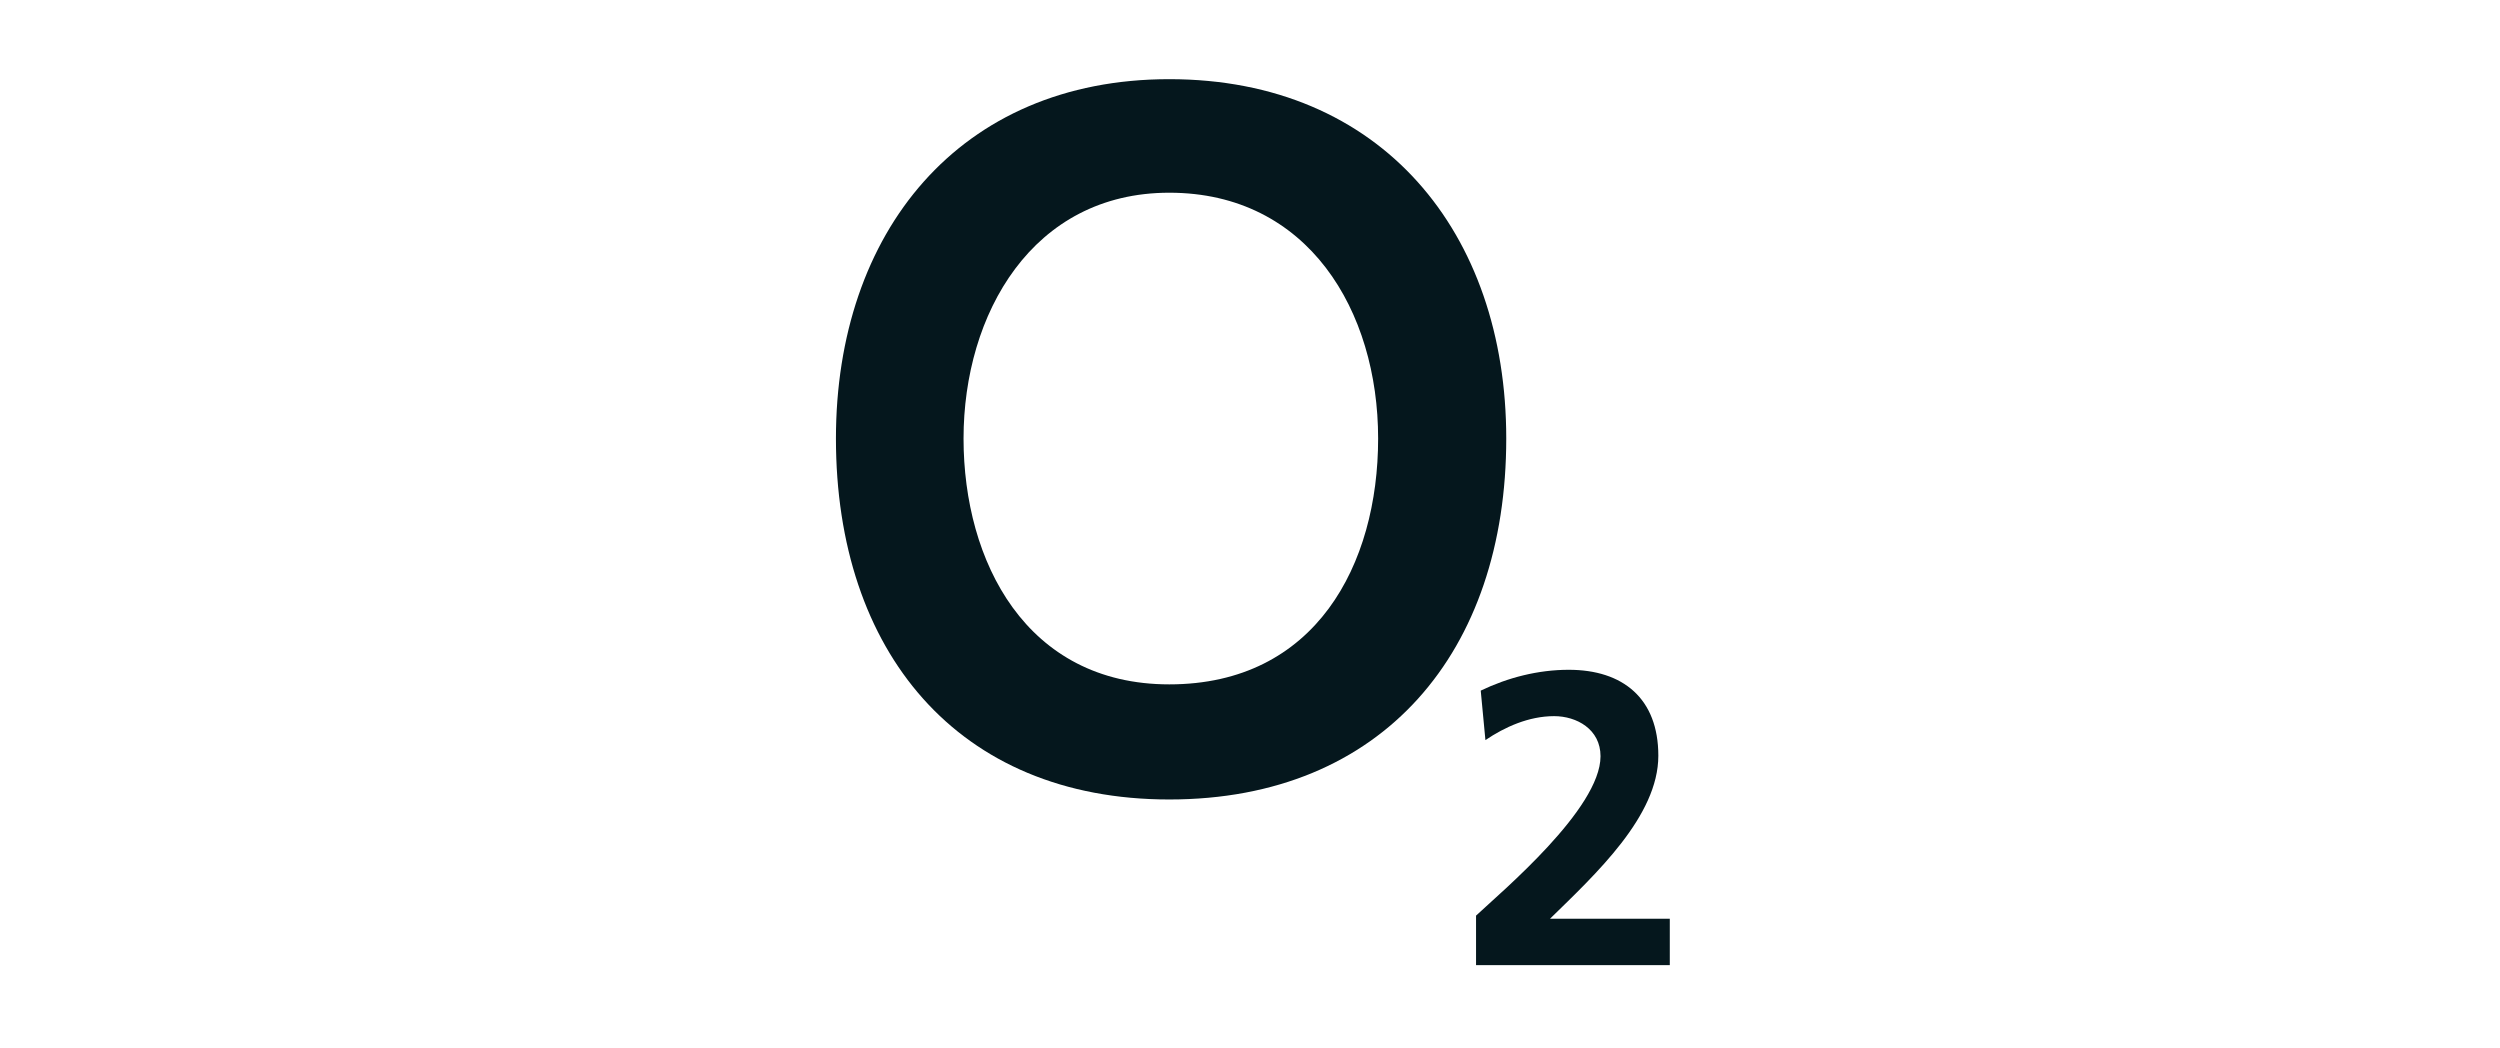 <?xml version="1.0" encoding="utf-8"?>
<!-- Generator: Adobe Illustrator 24.2.1, SVG Export Plug-In . SVG Version: 6.00 Build 0)  -->
<svg version="1.1" id="Layer_1" xmlns="http://www.w3.org/2000/svg" xmlns:xlink="http://www.w3.org/1999/xlink" x="0px" y="0px"
	 viewBox="0 0 480 201.3" style="enable-background:new 0 0 480 201.3;" xml:space="preserve">
<style type="text/css">
	.st0{fill-rule:evenodd;clip-rule:evenodd;fill:#05171D;}
</style>
<g>
	<path class="st0" d="M185,84.2c0-23.9,13.2-47.2,39.5-47.2c26.7,0,40.1,22.7,40.1,47.2c0,24.2-12,47.2-40.1,47.2
		C197,131.4,185,107.8,185,84.2L185,84.2z M160.5,84.2c0,40.8,23.3,69.3,64,69.3c41.1,0,64.7-28.5,64.7-69.3c0-39.5-23.9-69-64.7-69
		C184.1,15.2,160.5,44.7,160.5,84.2L160.5,84.2z"/>
	<path class="st0" d="M283.4,185.3v-9.5c4.9-4.6,23.9-20.5,23.9-30.6c0-5.2-4.6-7.7-8.9-7.7c-4.9,0-9.5,2.1-13.2,4.6l-0.9-9.5
		c5.2-2.5,11-4,16.9-4c10.4,0,17.2,5.5,17.2,16.5c0,11.6-12,22.7-20.8,31.3h23v8.9H283.4L283.4,185.3z"/>
</g>
</svg>
